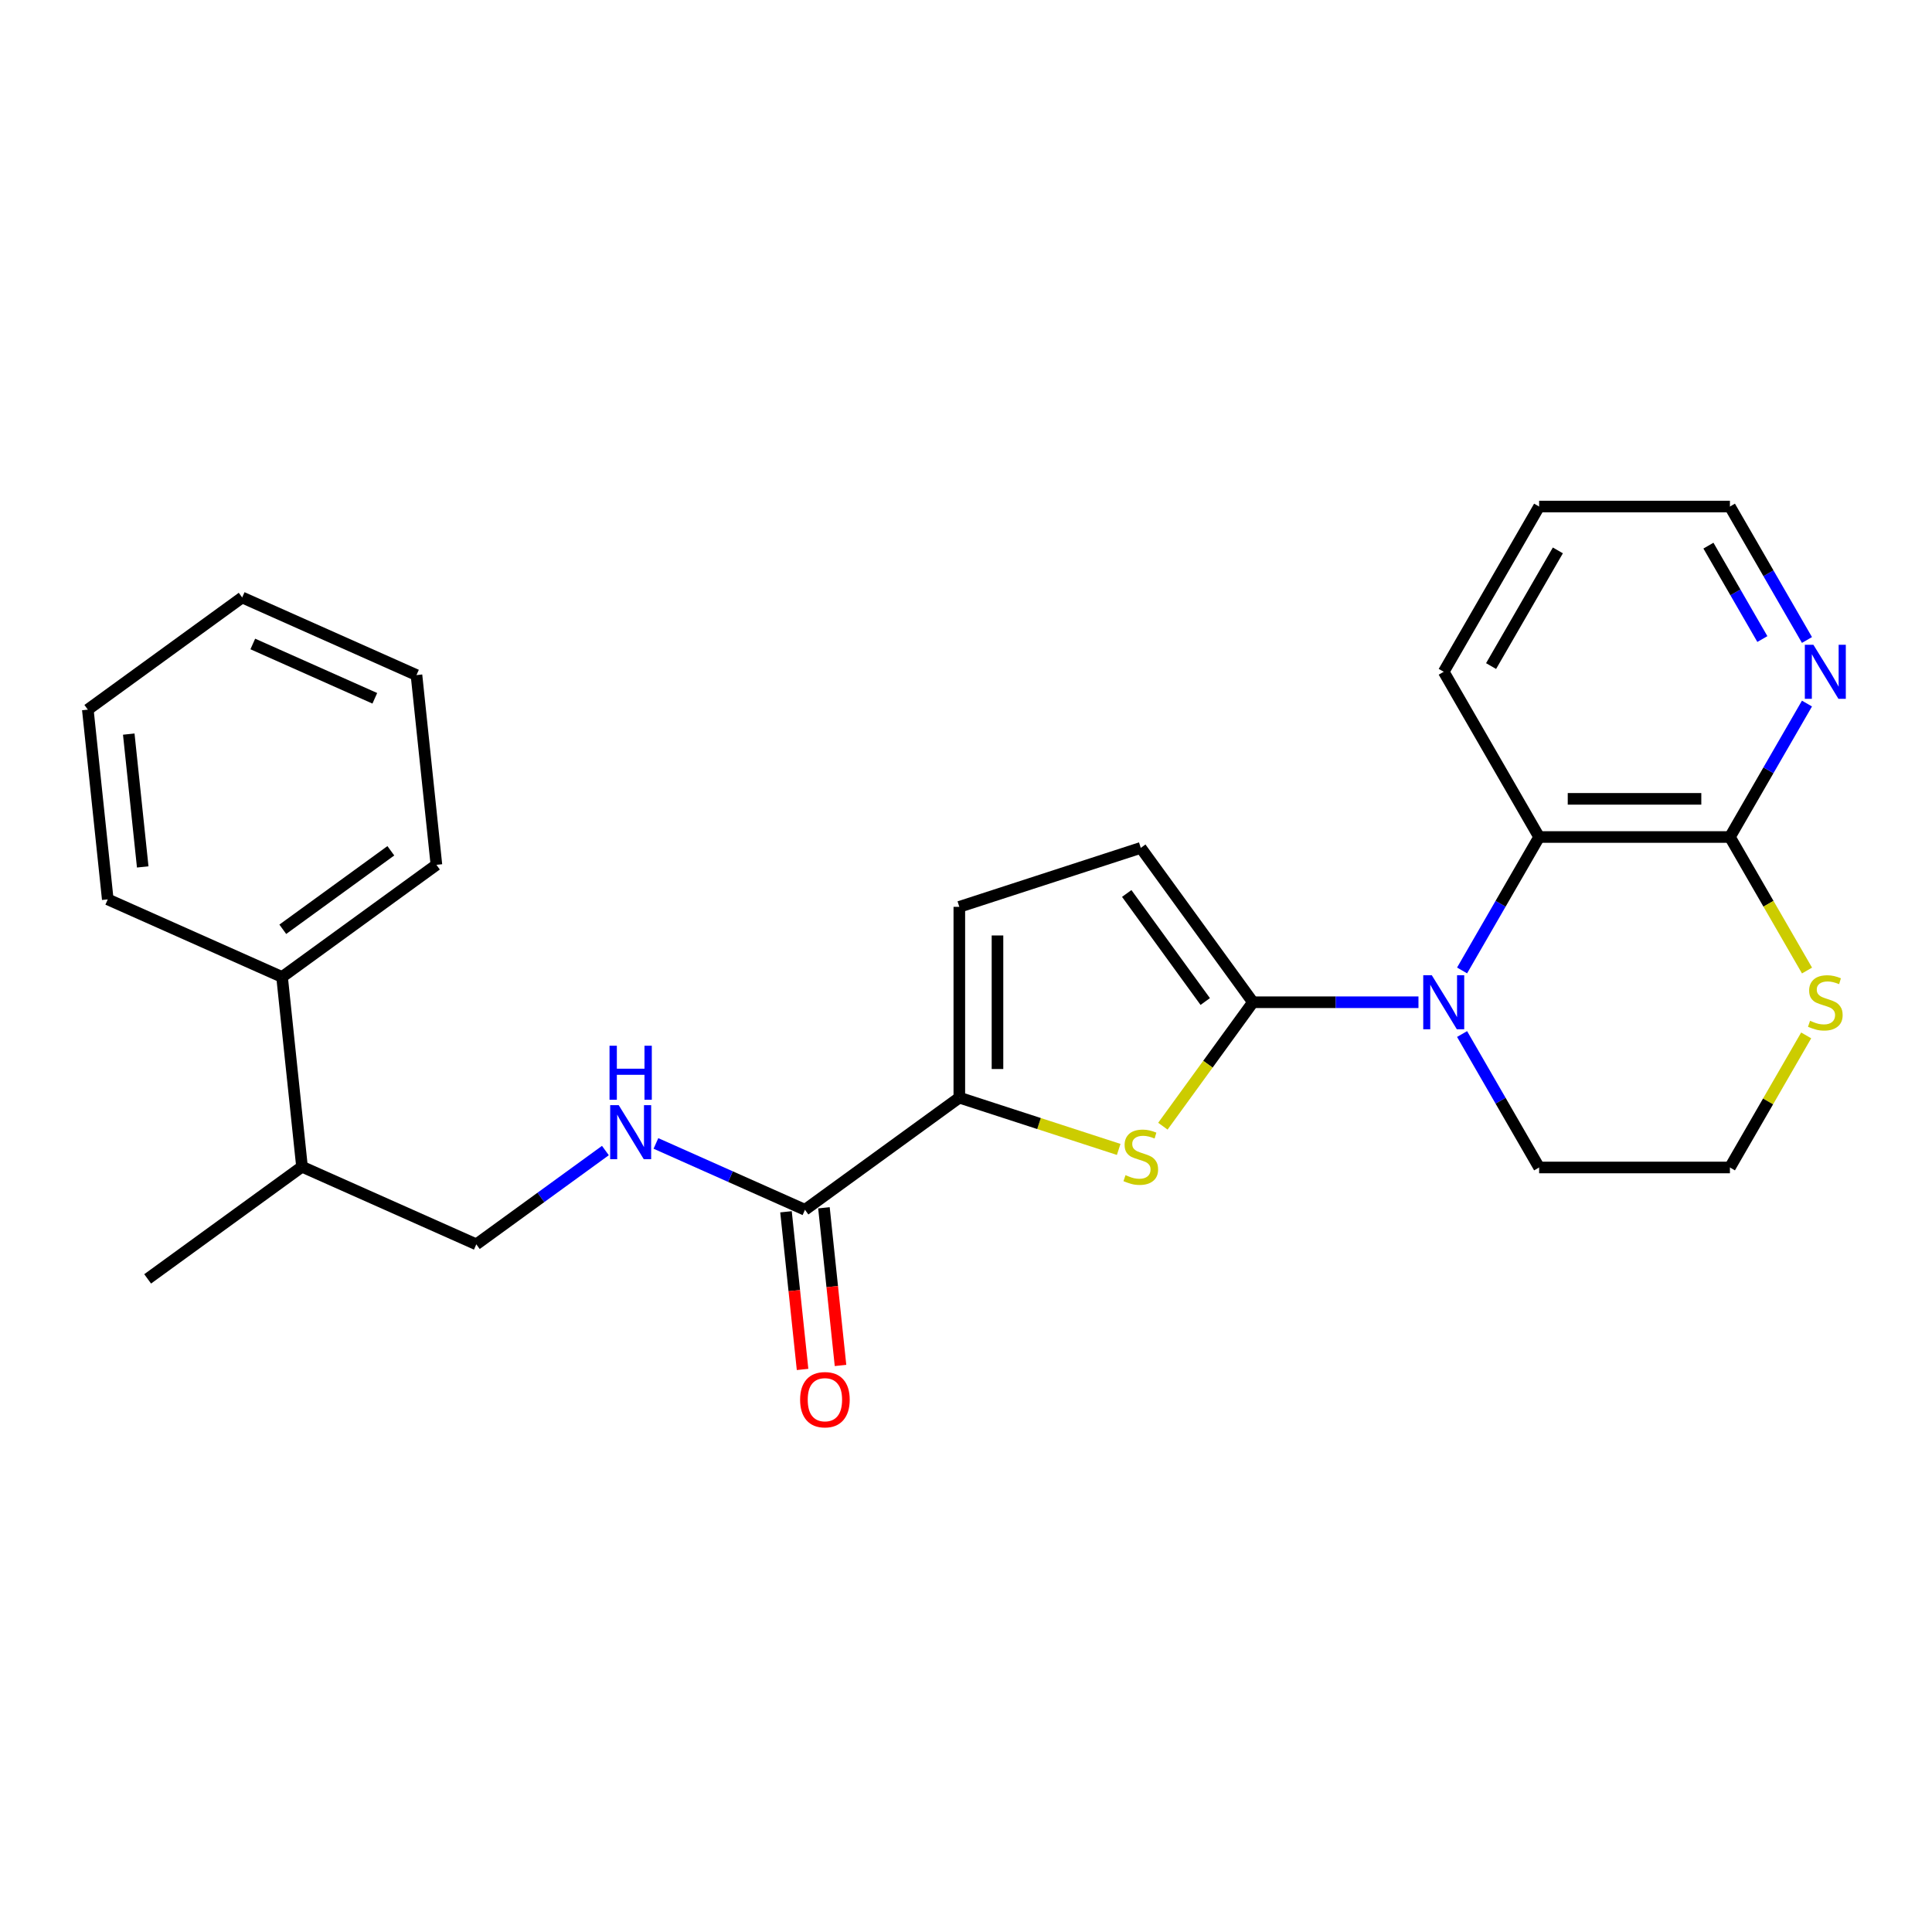 <?xml version='1.0' encoding='iso-8859-1'?>
<svg version='1.1' baseProfile='full'
              xmlns='http://www.w3.org/2000/svg'
                      xmlns:rdkit='http://www.rdkit.org/xml'
                      xmlns:xlink='http://www.w3.org/1999/xlink'
                  xml:space='preserve'
width='1000px' height='1000px' viewBox='0 0 1000 1000'>
<!-- END OF HEADER -->
<rect style='opacity:1.0;fill:#FFFFFF;stroke:none' width='1000' height='1000' x='0' y='0'> </rect>
<path class='bond-0' d='M 648.515,518.759 L 691.355,518.759' style='fill:none;fill-rule:evenodd;stroke:#000000;stroke-width:6px;stroke-linecap:butt;stroke-linejoin:miter;stroke-opacity:1' />
<path class='bond-0' d='M 691.355,518.759 L 734.196,518.759' style='fill:none;fill-rule:evenodd;stroke:#0000FF;stroke-width:6px;stroke-linecap:butt;stroke-linejoin:miter;stroke-opacity:1' />
<path class='bond-1' d='M 648.515,518.759 L 625.209,550.837' style='fill:none;fill-rule:evenodd;stroke:#000000;stroke-width:6px;stroke-linecap:butt;stroke-linejoin:miter;stroke-opacity:1' />
<path class='bond-1' d='M 625.209,550.837 L 601.904,582.914' style='fill:none;fill-rule:evenodd;stroke:#CCCC00;stroke-width:6px;stroke-linecap:butt;stroke-linejoin:miter;stroke-opacity:1' />
<path class='bond-4' d='M 648.515,518.759 L 590.468,438.864' style='fill:none;fill-rule:evenodd;stroke:#000000;stroke-width:6px;stroke-linecap:butt;stroke-linejoin:miter;stroke-opacity:1' />
<path class='bond-4' d='M 623.829,518.384 L 583.196,462.458' style='fill:none;fill-rule:evenodd;stroke:#000000;stroke-width:6px;stroke-linecap:butt;stroke-linejoin:miter;stroke-opacity:1' />
<path class='bond-3' d='M 756.77,502.307 L 776.709,467.77' style='fill:none;fill-rule:evenodd;stroke:#0000FF;stroke-width:6px;stroke-linecap:butt;stroke-linejoin:miter;stroke-opacity:1' />
<path class='bond-3' d='M 776.709,467.77 L 796.649,433.234' style='fill:none;fill-rule:evenodd;stroke:#000000;stroke-width:6px;stroke-linecap:butt;stroke-linejoin:miter;stroke-opacity:1' />
<path class='bond-14' d='M 756.77,535.212 L 776.709,569.748' style='fill:none;fill-rule:evenodd;stroke:#0000FF;stroke-width:6px;stroke-linecap:butt;stroke-linejoin:miter;stroke-opacity:1' />
<path class='bond-14' d='M 776.709,569.748 L 796.649,604.285' style='fill:none;fill-rule:evenodd;stroke:#000000;stroke-width:6px;stroke-linecap:butt;stroke-linejoin:miter;stroke-opacity:1' />
<path class='bond-2' d='M 579.032,594.939 L 537.788,581.538' style='fill:none;fill-rule:evenodd;stroke:#CCCC00;stroke-width:6px;stroke-linecap:butt;stroke-linejoin:miter;stroke-opacity:1' />
<path class='bond-2' d='M 537.788,581.538 L 496.545,568.137' style='fill:none;fill-rule:evenodd;stroke:#000000;stroke-width:6px;stroke-linecap:butt;stroke-linejoin:miter;stroke-opacity:1' />
<path class='bond-5' d='M 496.545,568.137 L 416.65,626.185' style='fill:none;fill-rule:evenodd;stroke:#000000;stroke-width:6px;stroke-linecap:butt;stroke-linejoin:miter;stroke-opacity:1' />
<path class='bond-26' d='M 496.545,568.137 L 496.545,469.381' style='fill:none;fill-rule:evenodd;stroke:#000000;stroke-width:6px;stroke-linecap:butt;stroke-linejoin:miter;stroke-opacity:1' />
<path class='bond-26' d='M 516.296,553.324 L 516.296,484.195' style='fill:none;fill-rule:evenodd;stroke:#000000;stroke-width:6px;stroke-linecap:butt;stroke-linejoin:miter;stroke-opacity:1' />
<path class='bond-6' d='M 796.649,433.234 L 895.405,433.234' style='fill:none;fill-rule:evenodd;stroke:#000000;stroke-width:6px;stroke-linecap:butt;stroke-linejoin:miter;stroke-opacity:1' />
<path class='bond-6' d='M 811.462,413.483 L 880.592,413.483' style='fill:none;fill-rule:evenodd;stroke:#000000;stroke-width:6px;stroke-linecap:butt;stroke-linejoin:miter;stroke-opacity:1' />
<path class='bond-17' d='M 796.649,433.234 L 747.271,347.709' style='fill:none;fill-rule:evenodd;stroke:#000000;stroke-width:6px;stroke-linecap:butt;stroke-linejoin:miter;stroke-opacity:1' />
<path class='bond-7' d='M 590.468,438.864 L 496.545,469.381' style='fill:none;fill-rule:evenodd;stroke:#000000;stroke-width:6px;stroke-linecap:butt;stroke-linejoin:miter;stroke-opacity:1' />
<path class='bond-8' d='M 416.65,626.185 L 378.078,609.012' style='fill:none;fill-rule:evenodd;stroke:#000000;stroke-width:6px;stroke-linecap:butt;stroke-linejoin:miter;stroke-opacity:1' />
<path class='bond-8' d='M 378.078,609.012 L 339.507,591.838' style='fill:none;fill-rule:evenodd;stroke:#0000FF;stroke-width:6px;stroke-linecap:butt;stroke-linejoin:miter;stroke-opacity:1' />
<path class='bond-11' d='M 406.828,627.217 L 411.117,668.019' style='fill:none;fill-rule:evenodd;stroke:#000000;stroke-width:6px;stroke-linecap:butt;stroke-linejoin:miter;stroke-opacity:1' />
<path class='bond-11' d='M 411.117,668.019 L 415.405,708.821' style='fill:none;fill-rule:evenodd;stroke:#FF0000;stroke-width:6px;stroke-linecap:butt;stroke-linejoin:miter;stroke-opacity:1' />
<path class='bond-11' d='M 426.471,625.152 L 430.76,665.954' style='fill:none;fill-rule:evenodd;stroke:#000000;stroke-width:6px;stroke-linecap:butt;stroke-linejoin:miter;stroke-opacity:1' />
<path class='bond-11' d='M 430.76,665.954 L 435.048,706.757' style='fill:none;fill-rule:evenodd;stroke:#FF0000;stroke-width:6px;stroke-linecap:butt;stroke-linejoin:miter;stroke-opacity:1' />
<path class='bond-10' d='M 895.405,433.234 L 915.344,398.698' style='fill:none;fill-rule:evenodd;stroke:#000000;stroke-width:6px;stroke-linecap:butt;stroke-linejoin:miter;stroke-opacity:1' />
<path class='bond-10' d='M 915.344,398.698 L 935.284,364.162' style='fill:none;fill-rule:evenodd;stroke:#0000FF;stroke-width:6px;stroke-linecap:butt;stroke-linejoin:miter;stroke-opacity:1' />
<path class='bond-27' d='M 895.405,433.234 L 915.356,467.79' style='fill:none;fill-rule:evenodd;stroke:#000000;stroke-width:6px;stroke-linecap:butt;stroke-linejoin:miter;stroke-opacity:1' />
<path class='bond-27' d='M 915.356,467.79 L 935.307,502.346' style='fill:none;fill-rule:evenodd;stroke:#CCCC00;stroke-width:6px;stroke-linecap:butt;stroke-linejoin:miter;stroke-opacity:1' />
<path class='bond-12' d='M 313.356,595.517 L 279.946,619.791' style='fill:none;fill-rule:evenodd;stroke:#0000FF;stroke-width:6px;stroke-linecap:butt;stroke-linejoin:miter;stroke-opacity:1' />
<path class='bond-12' d='M 279.946,619.791 L 246.536,644.064' style='fill:none;fill-rule:evenodd;stroke:#000000;stroke-width:6px;stroke-linecap:butt;stroke-linejoin:miter;stroke-opacity:1' />
<path class='bond-9' d='M 934.873,535.923 L 915.139,570.104' style='fill:none;fill-rule:evenodd;stroke:#CCCC00;stroke-width:6px;stroke-linecap:butt;stroke-linejoin:miter;stroke-opacity:1' />
<path class='bond-9' d='M 915.139,570.104 L 895.405,604.285' style='fill:none;fill-rule:evenodd;stroke:#000000;stroke-width:6px;stroke-linecap:butt;stroke-linejoin:miter;stroke-opacity:1' />
<path class='bond-28' d='M 935.284,331.256 L 915.344,296.72' style='fill:none;fill-rule:evenodd;stroke:#0000FF;stroke-width:6px;stroke-linecap:butt;stroke-linejoin:miter;stroke-opacity:1' />
<path class='bond-28' d='M 915.344,296.72 L 895.405,262.184' style='fill:none;fill-rule:evenodd;stroke:#000000;stroke-width:6px;stroke-linecap:butt;stroke-linejoin:miter;stroke-opacity:1' />
<path class='bond-28' d='M 912.197,330.771 L 898.239,306.596' style='fill:none;fill-rule:evenodd;stroke:#0000FF;stroke-width:6px;stroke-linecap:butt;stroke-linejoin:miter;stroke-opacity:1' />
<path class='bond-28' d='M 898.239,306.596 L 884.282,282.42' style='fill:none;fill-rule:evenodd;stroke:#000000;stroke-width:6px;stroke-linecap:butt;stroke-linejoin:miter;stroke-opacity:1' />
<path class='bond-15' d='M 246.536,644.064 L 156.318,603.897' style='fill:none;fill-rule:evenodd;stroke:#000000;stroke-width:6px;stroke-linecap:butt;stroke-linejoin:miter;stroke-opacity:1' />
<path class='bond-13' d='M 145.995,505.682 L 156.318,603.897' style='fill:none;fill-rule:evenodd;stroke:#000000;stroke-width:6px;stroke-linecap:butt;stroke-linejoin:miter;stroke-opacity:1' />
<path class='bond-19' d='M 145.995,505.682 L 225.891,447.634' style='fill:none;fill-rule:evenodd;stroke:#000000;stroke-width:6px;stroke-linecap:butt;stroke-linejoin:miter;stroke-opacity:1' />
<path class='bond-19' d='M 146.37,480.995 L 202.297,440.362' style='fill:none;fill-rule:evenodd;stroke:#000000;stroke-width:6px;stroke-linecap:butt;stroke-linejoin:miter;stroke-opacity:1' />
<path class='bond-20' d='M 145.995,505.682 L 55.777,465.514' style='fill:none;fill-rule:evenodd;stroke:#000000;stroke-width:6px;stroke-linecap:butt;stroke-linejoin:miter;stroke-opacity:1' />
<path class='bond-16' d='M 796.649,604.285 L 895.405,604.285' style='fill:none;fill-rule:evenodd;stroke:#000000;stroke-width:6px;stroke-linecap:butt;stroke-linejoin:miter;stroke-opacity:1' />
<path class='bond-21' d='M 156.318,603.897 L 76.423,661.944' style='fill:none;fill-rule:evenodd;stroke:#000000;stroke-width:6px;stroke-linecap:butt;stroke-linejoin:miter;stroke-opacity:1' />
<path class='bond-22' d='M 747.271,347.709 L 796.649,262.184' style='fill:none;fill-rule:evenodd;stroke:#000000;stroke-width:6px;stroke-linecap:butt;stroke-linejoin:miter;stroke-opacity:1' />
<path class='bond-22' d='M 771.783,344.756 L 806.347,284.888' style='fill:none;fill-rule:evenodd;stroke:#000000;stroke-width:6px;stroke-linecap:butt;stroke-linejoin:miter;stroke-opacity:1' />
<path class='bond-18' d='M 895.405,262.184 L 796.649,262.184' style='fill:none;fill-rule:evenodd;stroke:#000000;stroke-width:6px;stroke-linecap:butt;stroke-linejoin:miter;stroke-opacity:1' />
<path class='bond-24' d='M 225.891,447.634 L 215.568,349.419' style='fill:none;fill-rule:evenodd;stroke:#000000;stroke-width:6px;stroke-linecap:butt;stroke-linejoin:miter;stroke-opacity:1' />
<path class='bond-23' d='M 55.777,465.514 L 45.455,367.299' style='fill:none;fill-rule:evenodd;stroke:#000000;stroke-width:6px;stroke-linecap:butt;stroke-linejoin:miter;stroke-opacity:1' />
<path class='bond-23' d='M 73.872,448.717 L 66.646,379.967' style='fill:none;fill-rule:evenodd;stroke:#000000;stroke-width:6px;stroke-linecap:butt;stroke-linejoin:miter;stroke-opacity:1' />
<path class='bond-25' d='M 45.455,367.299 L 125.35,309.252' style='fill:none;fill-rule:evenodd;stroke:#000000;stroke-width:6px;stroke-linecap:butt;stroke-linejoin:miter;stroke-opacity:1' />
<path class='bond-29' d='M 215.568,349.419 L 125.35,309.252' style='fill:none;fill-rule:evenodd;stroke:#000000;stroke-width:6px;stroke-linecap:butt;stroke-linejoin:miter;stroke-opacity:1' />
<path class='bond-29' d='M 194.002,361.438 L 130.849,333.32' style='fill:none;fill-rule:evenodd;stroke:#000000;stroke-width:6px;stroke-linecap:butt;stroke-linejoin:miter;stroke-opacity:1' />
<path  class='atom-1' d='M 741.089 504.775
L 750.253 519.589
Q 751.162 521.05, 752.623 523.697
Q 754.085 526.344, 754.164 526.502
L 754.164 504.775
L 757.877 504.775
L 757.877 532.743
L 754.046 532.743
L 744.209 516.547
Q 743.064 514.651, 741.839 512.478
Q 740.654 510.306, 740.299 509.634
L 740.299 532.743
L 736.665 532.743
L 736.665 504.775
L 741.089 504.775
' fill='#0000FF'/>
<path  class='atom-2' d='M 582.567 608.254
Q 582.883 608.372, 584.187 608.925
Q 585.49 609.478, 586.912 609.834
Q 588.374 610.15, 589.796 610.15
Q 592.443 610.15, 593.983 608.886
Q 595.524 607.582, 595.524 605.331
Q 595.524 603.79, 594.734 602.842
Q 593.983 601.894, 592.798 601.38
Q 591.613 600.867, 589.638 600.274
Q 587.149 599.524, 585.648 598.813
Q 584.187 598.102, 583.12 596.6
Q 582.093 595.099, 582.093 592.571
Q 582.093 589.056, 584.463 586.883
Q 586.873 584.71, 591.613 584.71
Q 594.852 584.71, 598.526 586.251
L 597.618 589.293
Q 594.26 587.91, 591.732 587.91
Q 589.006 587.91, 587.505 589.056
Q 586.004 590.162, 586.043 592.097
Q 586.043 593.598, 586.794 594.507
Q 587.584 595.415, 588.69 595.929
Q 589.836 596.442, 591.732 597.035
Q 594.26 597.825, 595.761 598.615
Q 597.262 599.405, 598.329 601.025
Q 599.435 602.605, 599.435 605.331
Q 599.435 609.202, 596.827 611.295
Q 594.26 613.35, 589.954 613.35
Q 587.465 613.35, 585.569 612.796
Q 583.713 612.283, 581.501 611.374
L 582.567 608.254
' fill='#CCCC00'/>
<path  class='atom-9' d='M 320.25 572.033
L 329.414 586.847
Q 330.323 588.308, 331.784 590.955
Q 333.246 593.601, 333.325 593.759
L 333.325 572.033
L 337.038 572.033
L 337.038 600.001
L 333.206 600.001
L 323.37 583.805
Q 322.225 581.909, 321 579.736
Q 319.815 577.563, 319.459 576.892
L 319.459 600.001
L 315.825 600.001
L 315.825 572.033
L 320.25 572.033
' fill='#0000FF'/>
<path  class='atom-9' d='M 315.489 541.269
L 319.282 541.269
L 319.282 553.159
L 333.582 553.159
L 333.582 541.269
L 337.374 541.269
L 337.374 569.236
L 333.582 569.236
L 333.582 556.319
L 319.282 556.319
L 319.282 569.236
L 315.489 569.236
L 315.489 541.269
' fill='#0000FF'/>
<path  class='atom-10' d='M 936.882 528.358
Q 937.198 528.477, 938.502 529.03
Q 939.806 529.583, 941.228 529.939
Q 942.689 530.255, 944.111 530.255
Q 946.758 530.255, 948.299 528.99
Q 949.839 527.687, 949.839 525.435
Q 949.839 523.895, 949.049 522.947
Q 948.299 521.999, 947.114 521.485
Q 945.929 520.971, 943.953 520.379
Q 941.465 519.628, 939.964 518.917
Q 938.502 518.206, 937.435 516.705
Q 936.408 515.204, 936.408 512.676
Q 936.408 509.16, 938.779 506.988
Q 941.188 504.815, 945.929 504.815
Q 949.168 504.815, 952.841 506.356
L 951.933 509.397
Q 948.575 508.015, 946.047 508.015
Q 943.321 508.015, 941.82 509.16
Q 940.319 510.266, 940.359 512.202
Q 940.359 513.703, 941.109 514.612
Q 941.899 515.52, 943.005 516.034
Q 944.151 516.547, 946.047 517.14
Q 948.575 517.93, 950.076 518.72
Q 951.577 519.51, 952.644 521.129
Q 953.75 522.71, 953.75 525.435
Q 953.75 529.306, 951.143 531.4
Q 948.575 533.454, 944.269 533.454
Q 941.781 533.454, 939.885 532.901
Q 938.028 532.388, 935.816 531.479
L 936.882 528.358
' fill='#CCCC00'/>
<path  class='atom-11' d='M 938.601 333.725
L 947.765 348.538
Q 948.674 350, 950.136 352.647
Q 951.597 355.293, 951.676 355.451
L 951.676 333.725
L 955.389 333.725
L 955.389 361.693
L 951.558 361.693
L 941.721 345.497
Q 940.576 343.601, 939.351 341.428
Q 938.166 339.255, 937.811 338.584
L 937.811 361.693
L 934.177 361.693
L 934.177 333.725
L 938.601 333.725
' fill='#0000FF'/>
<path  class='atom-12' d='M 414.134 724.479
Q 414.134 717.763, 417.452 714.011
Q 420.771 710.258, 426.973 710.258
Q 433.174 710.258, 436.493 714.011
Q 439.811 717.763, 439.811 724.479
Q 439.811 731.273, 436.453 735.144
Q 433.095 738.976, 426.973 738.976
Q 420.81 738.976, 417.452 735.144
Q 414.134 731.313, 414.134 724.479
M 426.973 735.816
Q 431.239 735.816, 433.53 732.972
Q 435.861 730.088, 435.861 724.479
Q 435.861 718.988, 433.53 716.223
Q 431.239 713.418, 426.973 713.418
Q 422.706 713.418, 420.376 716.183
Q 418.085 718.948, 418.085 724.479
Q 418.085 730.128, 420.376 732.972
Q 422.706 735.816, 426.973 735.816
' fill='#FF0000'/>
</svg>
